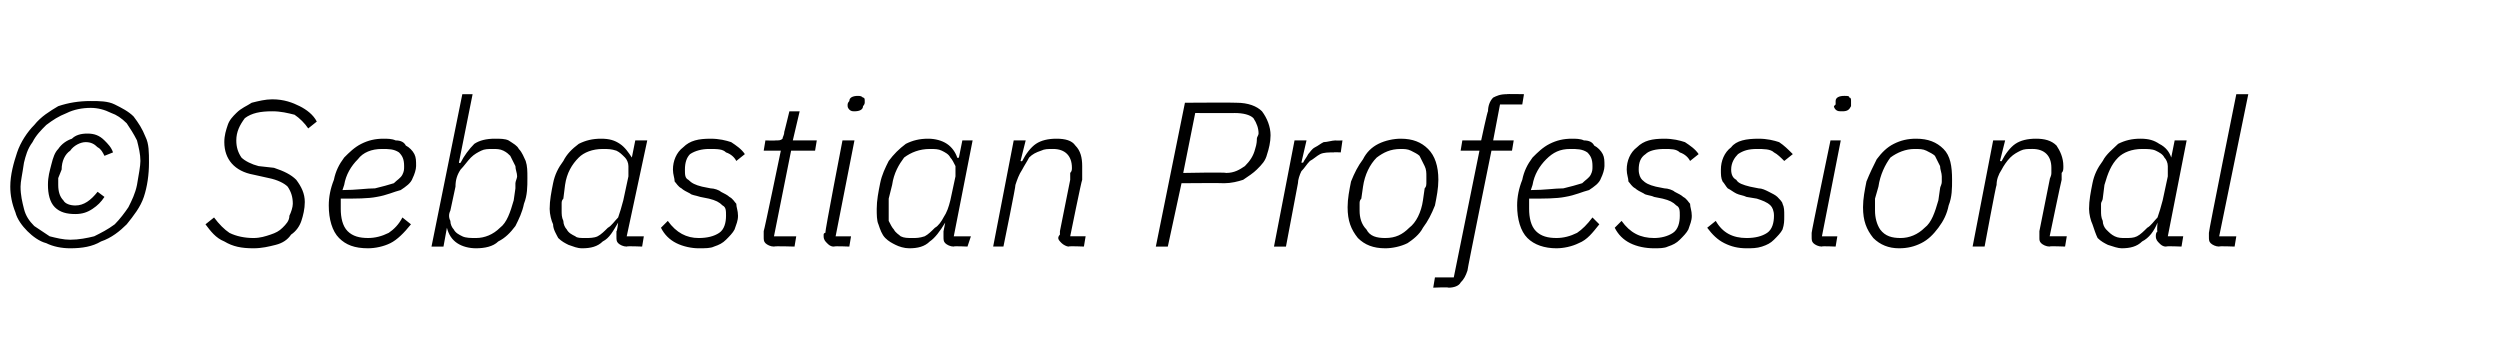<?xml version="1.0" standalone="no"?><!DOCTYPE svg PUBLIC "-//W3C//DTD SVG 1.1//EN" "http://www.w3.org/Graphics/SVG/1.1/DTD/svg11.dtd"><svg xmlns="http://www.w3.org/2000/svg" version="1.1" width="146px" height="20.6px" viewBox="0 -5 146 20.6" style="top:-5px"><desc>© Sebastian Professional</desc><defs/><g id="Polygon309902"><path d="m4.1 9.5c-.5 0-1-.1-1.4-.3c-.4-.1-.8-.4-1.1-.7c-.3-.3-.6-.7-.7-1.1c-.2-.5-.3-1-.3-1.5c0-.7.2-1.4.4-2c.2-.6.6-1.2 1-1.6c.4-.5.9-.8 1.4-1.1c.6-.2 1.2-.3 1.9-.3c.5 0 1 0 1.4.2c.4.2.8.4 1.1.7c.3.4.5.7.7 1.2c.2.4.2.9.2 1.5c0 .7-.1 1.4-.3 2c-.2.6-.6 1.1-1 1.6c-.4.4-.9.8-1.5 1c-.5.3-1.1.4-1.8.4zm0-.5c.5 0 1-.1 1.4-.2c.4-.2.8-.4 1.2-.7c.3-.3.6-.7.8-1c.2-.4.4-.8.5-1.3c.1-.6.2-1.1.2-1.4c0-.4-.1-.8-.2-1.2c-.2-.4-.4-.7-.6-1c-.3-.3-.6-.5-.9-.6c-.4-.2-.8-.3-1.2-.3c-.5 0-1 .1-1.4.3c-.5.2-.8.4-1.2.7c-.3.3-.6.6-.8 1c-.3.4-.4.8-.5 1.2c-.1.7-.2 1.1-.2 1.4c0 .5.1.9.2 1.3c.1.4.3.7.6 1c.3.2.6.4.9.6c.4.1.8.2 1.2.2zm.3-1.5c-.5 0-.9-.1-1.2-.4c-.3-.3-.4-.8-.4-1.3c0-.5.1-.8.2-1.2c.1-.4.2-.7.4-.9c.2-.3.5-.5.8-.6c.2-.2.5-.3.9-.3c.4 0 .7.1 1 .4c.2.2.4.4.5.7c0 0-.5.2-.5.2c-.1-.2-.2-.4-.4-.5c-.2-.2-.4-.3-.7-.3c-.3 0-.7.2-.9.5c-.3.2-.5.6-.5 1.1c0 0-.2.5-.2.5c0 .2 0 .3 0 .4c0 .4.1.7.3.9c.1.2.4.3.7.3c.5 0 .9-.3 1.3-.8c0 0 .4.3.4.3c-.2.3-.4.5-.7.7c-.3.2-.6.3-1 .3zm10.4 2c-.7 0-1.2-.1-1.7-.4c-.5-.2-.8-.6-1.1-1c0 0 .5-.4.5-.4c.3.4.6.7.9.9c.4.2.9.3 1.4.3c.4 0 .7-.1 1-.2c.3-.1.5-.2.7-.4c.2-.2.4-.4.4-.7c.1-.2.2-.5.2-.7c0-.4-.1-.7-.3-1c-.2-.2-.6-.4-1.1-.5c0 0-.9-.2-.9-.2c-1.1-.2-1.7-.9-1.7-1.9c0-.4.1-.7.2-1c.1-.3.3-.5.5-.7c.3-.3.6-.4.9-.6c.4-.1.8-.2 1.2-.2c.7 0 1.2.2 1.6.4c.4.2.8.5 1 .9c0 0-.5.4-.5.4c-.2-.3-.5-.6-.8-.8c-.4-.1-.8-.2-1.3-.2c-.7 0-1.2.1-1.6.4c-.3.4-.5.8-.5 1.3c0 .4.1.7.3 1c.2.2.6.4 1 .5c0 0 .9.1.9.1c.6.2 1 .4 1.3.7c.3.4.5.8.5 1.3c0 .4-.1.8-.2 1.1c-.1.3-.3.6-.6.8c-.2.3-.5.5-.9.6c-.4.1-.8.2-1.3.2zm6.7 0c-.8 0-1.3-.2-1.7-.6c-.4-.4-.6-1.1-.6-1.9c0-.5.1-1 .3-1.5c.1-.5.3-.9.6-1.3c.3-.3.6-.6 1-.8c.4-.2.8-.3 1.3-.3c.2 0 .5 0 .7.1c.3 0 .5.1.6.3c.2.1.4.3.5.5c.1.2.1.4.1.7c0 .2-.1.5-.2.7c-.1.3-.4.5-.7.7c-.4.1-.8.3-1.4.4c-.5.1-1.2.1-2.1.1c0 .1 0 .2 0 .3c0 .1 0 .2 0 .3c0 .5.1 1 .4 1.3c.3.3.7.4 1.2.4c.4 0 .8-.1 1.2-.3c.3-.2.6-.5.8-.9c0 0 .5.4.5.4c-.4.5-.8.9-1.2 1.1c-.4.2-.9.3-1.3.3zm.8-5.8c-.6 0-1.1.2-1.4.6c-.4.4-.7.9-.8 1.5c0 0-.1.3-.1.3c.8 0 1.4-.1 1.9-.1c.4-.1.8-.2 1.1-.3c.2-.2.4-.3.5-.5c.1-.2.1-.3.1-.5c0-.4-.1-.6-.3-.8c-.3-.2-.6-.2-1-.2zm4.7-3.2l.6 0l-.8 4c0 0 .06.05.1 0c.2-.4.5-.8.8-1.1c.3-.2.7-.3 1.2-.3c.3 0 .6 0 .8.1c.3.2.5.3.6.5c.2.2.3.5.4.7c.1.3.1.6.1 1c0 .5 0 1-.2 1.5c-.1.5-.3.9-.5 1.3c-.3.4-.6.7-1 .9c-.3.3-.8.4-1.3.4c-.4 0-.8-.1-1.1-.3c-.3-.2-.5-.5-.6-.9c0 .03 0 0 0 0l-.2 1.1l-.7 0l1.8-8.9zm.8 8.4c.5 0 1-.2 1.4-.6c.4-.3.6-.9.8-1.6c0 0 .1-.7.1-.7c0-.1 0-.2 0-.3c0-.1.1-.3.1-.4c0-.2-.1-.4-.1-.6c-.1-.2-.2-.4-.3-.6c-.1-.1-.2-.2-.4-.3c-.2-.1-.4-.1-.6-.1c-.3 0-.5 0-.7.1c-.2.1-.4.2-.6.4c-.2.2-.4.5-.6.7c-.2.3-.3.6-.3 1c0 0-.3 1.4-.3 1.4c-.1.2-.1.4 0 .6c0 .2.1.4.2.5c.1.2.3.3.5.4c.2.1.5.1.8.1zm8.8.5c-.2 0-.4-.1-.5-.2c-.1-.1-.1-.2-.1-.4c0-.1 0-.2 0-.3c.04.03.1-.5.1-.5c0 0 0 .03 0 0c-.3.5-.5.9-.9 1.1c-.3.3-.7.4-1.2.4c-.3 0-.5-.1-.8-.2c-.2-.1-.4-.2-.6-.4c-.1-.2-.3-.5-.3-.8c-.1-.2-.2-.6-.2-.9c0-.5.1-1 .2-1.5c.1-.5.3-.9.6-1.3c.2-.4.5-.7.9-1c.4-.2.8-.3 1.3-.3c.5 0 .8.1 1.1.3c.3.2.5.5.7.8c-.05.05 0 0 0 0l.2-1l.7 0l-1.2 5.6l1 0l-.1.6c0 0-.9-.04-.9 0zm-2.4-.5c.2 0 .5 0 .7-.1c.2-.1.4-.3.6-.5c.2-.1.4-.4.6-.6c.1-.3.2-.6.3-1c0 0 .3-1.4.3-1.4c0-.2 0-.4 0-.6c0-.2-.1-.4-.2-.5c-.2-.2-.3-.3-.5-.4c-.3-.1-.5-.1-.8-.1c-.6 0-1.1.2-1.4.5c-.4.4-.7.9-.8 1.6c0 0-.1.8-.1.8c-.1.1-.1.2-.1.3c0 .1 0 .2 0 .4c0 .2 0 .4.1.6c0 .2.1.4.2.5c.1.2.3.3.5.4c.1.1.3.1.6.1zm6.6.6c-.4 0-.9-.1-1.3-.3c-.4-.2-.7-.5-.9-.9c0 0 .4-.4.4-.4c.5.7 1.1 1 1.8 1c.5 0 .9-.1 1.2-.3c.3-.2.4-.6.4-1c0-.3 0-.5-.2-.6c-.2-.2-.4-.3-.8-.4c0 0-.5-.1-.5-.1c-.3-.1-.5-.1-.6-.2c-.2-.1-.4-.2-.5-.3c-.2-.1-.3-.3-.4-.4c0-.2-.1-.4-.1-.7c0-.5.2-1 .6-1.3c.4-.4.9-.5 1.6-.5c.5 0 .9.1 1.2.2c.3.2.6.4.8.7c0 0-.5.4-.5.4c-.1-.2-.3-.4-.6-.5c-.2-.2-.5-.2-1-.2c-.4 0-.8.1-1.1.3c-.2.2-.3.5-.3.9c0 .3 0 .5.2.6c.2.2.4.3.8.4c0 0 .5.1.5.1c.2 0 .5.1.6.2c.2.1.4.2.5.3c.2.1.3.3.4.4c0 .2.1.4.1.7c0 .3-.1.5-.2.8c-.1.2-.3.4-.5.6c-.2.2-.4.3-.7.4c-.2.1-.5.1-.9.1zm4.4-.1c-.2 0-.4-.1-.5-.2c-.1-.1-.1-.2-.1-.4c0-.1 0-.2 0-.3c.03-.02 1-4.7 1-4.7l-1 0l.1-.6c0 0 .59.02.6 0c.2 0 .3 0 .4-.1c0-.1.1-.2.1-.4c0 .04.3-1.2.3-1.2l.6 0l-.4 1.7l1.4 0l-.1.6l-1.4 0l-1 5l1.3 0l-.1.6c0 0-1.18-.04-1.2 0zm5.2-8.2c0 .2-.2.3-.5.3c-.1 0-.2 0-.3-.1c0 0-.1-.1-.1-.2c0 0 0 0 0-.1c0 0 0-.1.1-.2c0-.2.2-.3.5-.3c.1 0 .2 0 .3.1c.1 0 .1.1.1.2c0 0 0 .1 0 .1c0 0 0 .1-.1.2c0 0 0 0 0 0zm-1.7 8.2c-.2 0-.3-.1-.4-.2c-.1-.1-.2-.2-.2-.4c0 0 0-.1 0-.1c0 0 0-.1.1-.1c-.04-.03 1-5.4 1-5.4l.7 0l-1.1 5.6l.9 0l-.1.6c0 0-.86-.04-.9 0zm7 0c-.2 0-.4-.1-.5-.2c-.1-.1-.1-.2-.1-.4c0-.1 0-.2 0-.3c0 .03.1-.5.1-.5c0 0-.04.03 0 0c-.3.5-.6.9-.9 1.1c-.3.3-.7.4-1.2.4c-.3 0-.6-.1-.8-.2c-.2-.1-.4-.2-.6-.4c-.2-.2-.3-.5-.4-.8c-.1-.2-.1-.6-.1-.9c0-.5.1-1 .2-1.5c.1-.5.3-.9.5-1.3c.3-.4.6-.7 1-1c.4-.2.8-.3 1.3-.3c.4 0 .8.1 1.1.3c.3.2.5.5.6.8c.02.05.1 0 .1 0l.2-1l.6 0l-1.1 5.6l1 0l-.2.6c0 0-.83-.04-.8 0zm-2.4-.5c.2 0 .4 0 .7-.1c.2-.1.4-.3.6-.5c.2-.1.4-.4.5-.6c.2-.3.3-.6.4-1c0 0 .3-1.4.3-1.4c0-.2 0-.4 0-.6c-.1-.2-.2-.4-.3-.5c-.1-.2-.3-.3-.5-.4c-.2-.1-.4-.1-.7-.1c-.6 0-1.1.2-1.5.5c-.3.4-.6.9-.7 1.6c0 0-.2.8-.2.8c0 .1 0 .2 0 .3c0 .1 0 .2 0 .4c0 .2 0 .4 0 .6c.1.2.2.4.3.5c.1.2.3.3.4.4c.2.1.4.1.7.1zm4.7.5l1.2-6.2l.7 0l-.3 1.2c0 0 .06.04.1 0c.2-.4.5-.8.8-1c.3-.2.7-.3 1.2-.3c.5 0 .9.1 1.1.4c.3.3.4.7.4 1.2c0 .2 0 .3 0 .4c0 .2 0 .3 0 .4c-.04.03-.7 3.3-.7 3.3l.9 0l-.1.6c0 0-.86-.04-.9 0c-.1 0-.3-.1-.4-.2c-.1-.1-.2-.2-.2-.3c0-.1.1-.2.1-.2c0-.1 0-.1 0-.2c0 0 .6-3 .6-3c0-.1 0-.2 0-.4c.1-.1.1-.2.1-.3c0-.7-.4-1.1-1.1-1.1c-.3 0-.5 0-.7.1c-.3.1-.5.2-.7.4c-.1.2-.3.5-.4.7c-.2.3-.3.6-.4.9c.04-.01-.7 3.6-.7 3.6l-.6 0zm9.5 0l1.7-8.4c0 0 3-.02 3 0c.7 0 1.2.2 1.5.5c.3.4.5.9.5 1.4c0 .4-.1.8-.2 1.1c-.1.4-.3.6-.6.9c-.2.2-.5.4-.8.6c-.3.1-.7.2-1.1.2c-.03-.02-2.5 0-2.5 0l-.8 3.7l-.7 0zm1.6-4.3c0 0 2.48-.05 2.5 0c.5 0 .8-.2 1.1-.4c.3-.3.5-.6.6-1c.1-.3.1-.5.1-.6c0-.1.1-.2.1-.3c0-.3-.1-.6-.3-.9c-.2-.2-.6-.3-1.1-.3c.04.01-2.3 0-2.3 0l-.7 3.5zm5.3 4.3l1.2-6.2l.7 0l-.3 1.3c0 0 .08 0 .1 0c.1-.2.2-.3.3-.5c.1-.1.2-.3.4-.4c.2-.1.3-.2.5-.3c.2 0 .5-.1.7-.1c.02.02.4 0 .4 0l-.1.7c0 0-.42-.02-.4 0c-.3 0-.6 0-.8.1c-.2.1-.4.3-.6.4c-.2.2-.3.4-.5.6c-.1.2-.2.5-.2.7c-.01.04-.7 3.7-.7 3.7l-.7 0zm6.5.1c-.7 0-1.2-.2-1.6-.6c-.4-.5-.6-1-.6-1.8c0-.5.1-1 .2-1.5c.2-.5.4-.9.7-1.3c.2-.4.5-.7.9-.9c.4-.2.9-.3 1.3-.3c.7 0 1.2.2 1.6.6c.4.4.6 1 .6 1.8c0 .5-.1 1-.2 1.5c-.2.5-.4.9-.7 1.3c-.2.4-.6.7-.9.9c-.4.2-.9.3-1.3.3zm0-.6c.6 0 1-.2 1.4-.6c.4-.3.7-.9.8-1.6c0 0 .1-.7.1-.7c.1-.1.1-.2.1-.4c0-.1 0-.2 0-.3c0-.2 0-.4-.1-.6c-.1-.2-.2-.4-.3-.6c-.1-.1-.3-.2-.5-.3c-.2-.1-.4-.1-.6-.1c-.6 0-1 .2-1.4.5c-.4.4-.7 1-.8 1.7c0 0-.1.7-.1.7c-.1.1-.1.2-.1.3c0 .1 0 .3 0 .4c0 .4.1.8.4 1.1c.2.4.6.5 1.1.5zm4.8 1.9c-.1.3-.2.5-.4.7c-.1.2-.4.3-.7.3c-.02-.04-.9 0-.9 0l.1-.6l1.1 0l1.5-7.4l-1.1 0l.1-.6l1.1 0c0 0 .37-1.74.4-1.7c0-.3.1-.6.3-.8c.2-.1.4-.2.8-.2c-.03-.02 1 0 1 0l-.1.6l-1.3 0l-.4 2.1l1.2 0l-.1.6l-1.2 0c0 0-1.42 6.98-1.4 7zm5.2-1.3c-.7 0-1.3-.2-1.7-.6c-.4-.4-.6-1.1-.6-1.9c0-.5.1-1 .3-1.5c.1-.5.3-.9.6-1.3c.3-.3.6-.6 1-.8c.4-.2.8-.3 1.3-.3c.2 0 .5 0 .7.1c.3 0 .5.1.6.3c.2.1.4.3.5.5c.1.2.1.4.1.7c0 .2-.1.5-.2.7c-.1.3-.4.5-.7.7c-.4.1-.8.3-1.4.4c-.5.1-1.2.1-2.1.1c0 .1 0 .2 0 .3c0 .1 0 .2 0 .3c0 .5.1 1 .4 1.3c.3.3.7.4 1.2.4c.4 0 .8-.1 1.2-.3c.3-.2.6-.5.9-.9c0 0 .4.4.4.4c-.4.5-.7.9-1.2 1.1c-.4.2-.9.3-1.3.3zm.8-5.8c-.6 0-1 .2-1.4.6c-.4.4-.7.9-.8 1.5c0 0-.1.3-.1.3c.8 0 1.4-.1 1.9-.1c.4-.1.8-.2 1.1-.3c.2-.2.4-.3.5-.5c.1-.2.1-.3.1-.5c0-.4-.1-.6-.3-.8c-.3-.2-.6-.2-1-.2zm4.9 5.8c-.5 0-1-.1-1.4-.3c-.4-.2-.7-.5-.9-.9c0 0 .4-.4.4-.4c.5.7 1.1 1 1.9 1c.4 0 .8-.1 1.1-.3c.3-.2.4-.6.4-1c0-.3 0-.5-.2-.6c-.2-.2-.4-.3-.8-.4c0 0-.5-.1-.5-.1c-.2-.1-.5-.1-.6-.2c-.2-.1-.4-.2-.5-.3c-.2-.1-.3-.3-.4-.4c0-.2-.1-.4-.1-.7c0-.5.2-1 .6-1.3c.4-.4.9-.5 1.6-.5c.5 0 .9.1 1.2.2c.3.2.6.4.8.7c0 0-.5.4-.5.4c-.1-.2-.3-.4-.6-.5c-.2-.2-.5-.2-.9-.2c-.5 0-.9.1-1.1.3c-.3.2-.4.5-.4.9c0 .3.1.5.2.6c.2.2.4.3.8.4c0 0 .5.1.5.1c.2 0 .5.1.6.2c.2.1.4.2.5.3c.2.1.3.3.4.4c0 .2.1.4.1.7c0 .3-.1.5-.2.8c-.1.2-.3.4-.5.6c-.2.2-.4.3-.7.4c-.2.1-.5.1-.8.1zm5.4 0c-.5 0-.9-.1-1.3-.3c-.4-.2-.7-.5-1-.9c0 0 .5-.4.5-.4c.4.7 1 1 1.8 1c.5 0 .9-.1 1.2-.3c.3-.2.4-.6.4-1c0-.3-.1-.5-.2-.6c-.2-.2-.5-.3-.8-.4c0 0-.6-.1-.6-.1c-.2-.1-.4-.1-.6-.2c-.2-.1-.3-.2-.5-.3c-.1-.1-.2-.3-.3-.4c-.1-.2-.1-.4-.1-.7c0-.5.2-1 .6-1.3c.3-.4.9-.5 1.6-.5c.5 0 .9.1 1.2.2c.3.2.5.4.8.7c0 0-.5.4-.5.4c-.2-.2-.4-.4-.6-.5c-.2-.2-.6-.2-1-.2c-.5 0-.8.1-1.1.3c-.2.2-.4.5-.4.9c0 .3.1.5.3.6c.1.2.4.3.8.4c0 0 .5.1.5.1c.2 0 .4.1.6.2c.2.1.4.2.5.3c.1.1.3.3.3.4c.1.2.1.4.1.7c0 .3 0 .5-.1.8c-.1.2-.3.4-.5.6c-.2.2-.4.3-.7.4c-.3.1-.6.1-.9.1zm6.1-8.3c-.1.2-.2.3-.5.3c-.2 0-.3 0-.4-.1c0 0-.1-.1-.1-.2c0 0 0 0 .1-.1c0 0 0-.1 0-.2c0-.2.2-.3.5-.3c.2 0 .3 0 .3.1c.1 0 .1.1.1.2c0 0 0 .1 0 .1c0 0 0 .1 0 .2c0 0 0 0 0 0zm-1.7 8.2c-.2 0-.4-.1-.5-.2c-.1-.1-.1-.2-.1-.4c0 0 0-.1 0-.1c0 0 0-.1 0-.1c-.02-.03 1.1-5.4 1.1-5.4l.6 0l-1.1 5.6l.9 0l-.1.6c0 0-.83-.04-.8 0zm4.5.1c-.6 0-1.1-.2-1.5-.6c-.4-.5-.6-1-.6-1.8c0-.5.1-1 .2-1.5c.2-.5.4-.9.6-1.3c.3-.4.6-.7 1-.9c.4-.2.8-.3 1.3-.3c.7 0 1.2.2 1.6.6c.4.4.5 1 .5 1.8c0 .5 0 1-.2 1.5c-.1.5-.3.9-.6 1.3c-.3.4-.6.7-1 .9c-.4.2-.8.3-1.3.3zm.1-.6c.5 0 1-.2 1.4-.6c.4-.3.6-.9.8-1.6c0 0 .1-.7.1-.7c0-.1.1-.2.1-.4c0-.1 0-.2 0-.3c0-.2-.1-.4-.1-.6c-.1-.2-.2-.4-.3-.6c-.1-.1-.3-.2-.5-.3c-.2-.1-.4-.1-.7-.1c-.5 0-1 .2-1.4.5c-.3.4-.6 1-.7 1.7c0 0-.2.7-.2.7c0 .1 0 .2 0 .3c0 .1 0 .3 0 .4c0 .4.1.8.3 1.1c.3.4.7.5 1.2.5zm4.2.5l1.2-6.2l.7 0l-.3 1.2c0 0 .09.04.1 0c.2-.4.5-.8.8-1c.3-.2.7-.3 1.2-.3c.5 0 .9.1 1.2.4c.2.3.4.7.4 1.2c0 .2 0 .3-.1.4c0 .2 0 .3 0 .4c-.02.03-.7 3.3-.7 3.3l1 0l-.1.6c0 0-.94-.04-.9 0c-.2 0-.4-.1-.5-.2c-.1-.1-.1-.2-.1-.3c0-.1 0-.2 0-.2c0-.1 0-.1 0-.2c0 0 .6-3 .6-3c0-.1.1-.2.1-.4c0-.1 0-.2 0-.3c0-.7-.4-1.1-1.1-1.1c-.3 0-.5 0-.7.1c-.2.1-.4.2-.6.4c-.2.2-.4.5-.5.7c-.2.3-.3.6-.3.9c-.03-.01-.7 3.6-.7 3.6l-.7 0zm11.3 0c-.2 0-.3-.1-.4-.2c-.1-.1-.2-.2-.2-.4c0-.1 0-.2.1-.3c-.05.03 0-.5 0-.5c0 0 .01.03 0 0c-.2.5-.5.9-.9 1.1c-.3.3-.7.4-1.2.4c-.2 0-.5-.1-.8-.2c-.2-.1-.4-.2-.6-.4c-.1-.2-.2-.5-.3-.8c-.1-.2-.2-.6-.2-.9c0-.5.1-1 .2-1.5c.1-.5.3-.9.6-1.3c.2-.4.6-.7.9-1c.4-.2.8-.3 1.3-.3c.5 0 .8.1 1.1.3c.4.2.6.5.7.8c-.03.05 0 0 0 0l.2-1l.7 0l-1.1 5.6l.9 0l-.1.6c0 0-.89-.04-.9 0zm-2.4-.5c.3 0 .5 0 .7-.1c.2-.1.4-.3.6-.5c.2-.1.4-.4.6-.6c.1-.3.2-.6.3-1c0 0 .3-1.4.3-1.4c0-.2 0-.4 0-.6c0-.2-.1-.4-.2-.5c-.1-.2-.3-.3-.5-.4c-.2-.1-.5-.1-.8-.1c-.6 0-1.1.2-1.4.5c-.4.4-.6.9-.8 1.6c0 0-.1.8-.1.8c0 .1-.1.2-.1.3c0 .1 0 .2 0 .4c0 .2 0 .4.1.6c0 .2.1.4.2.5c.2.2.3.3.5.4c.2.1.4.1.6.1zm5.5.5c-.2 0-.4-.1-.5-.2c-.1-.1-.1-.2-.1-.4c0 0 0-.1 0-.1c0 0 0-.1 0-.1c-.03-.03 1.6-8.1 1.6-8.1l.7 0l-1.7 8.3l1 0l-.1.6c0 0-.94-.04-.9 0z" stroke="none" fill="#000"/></g></svg>